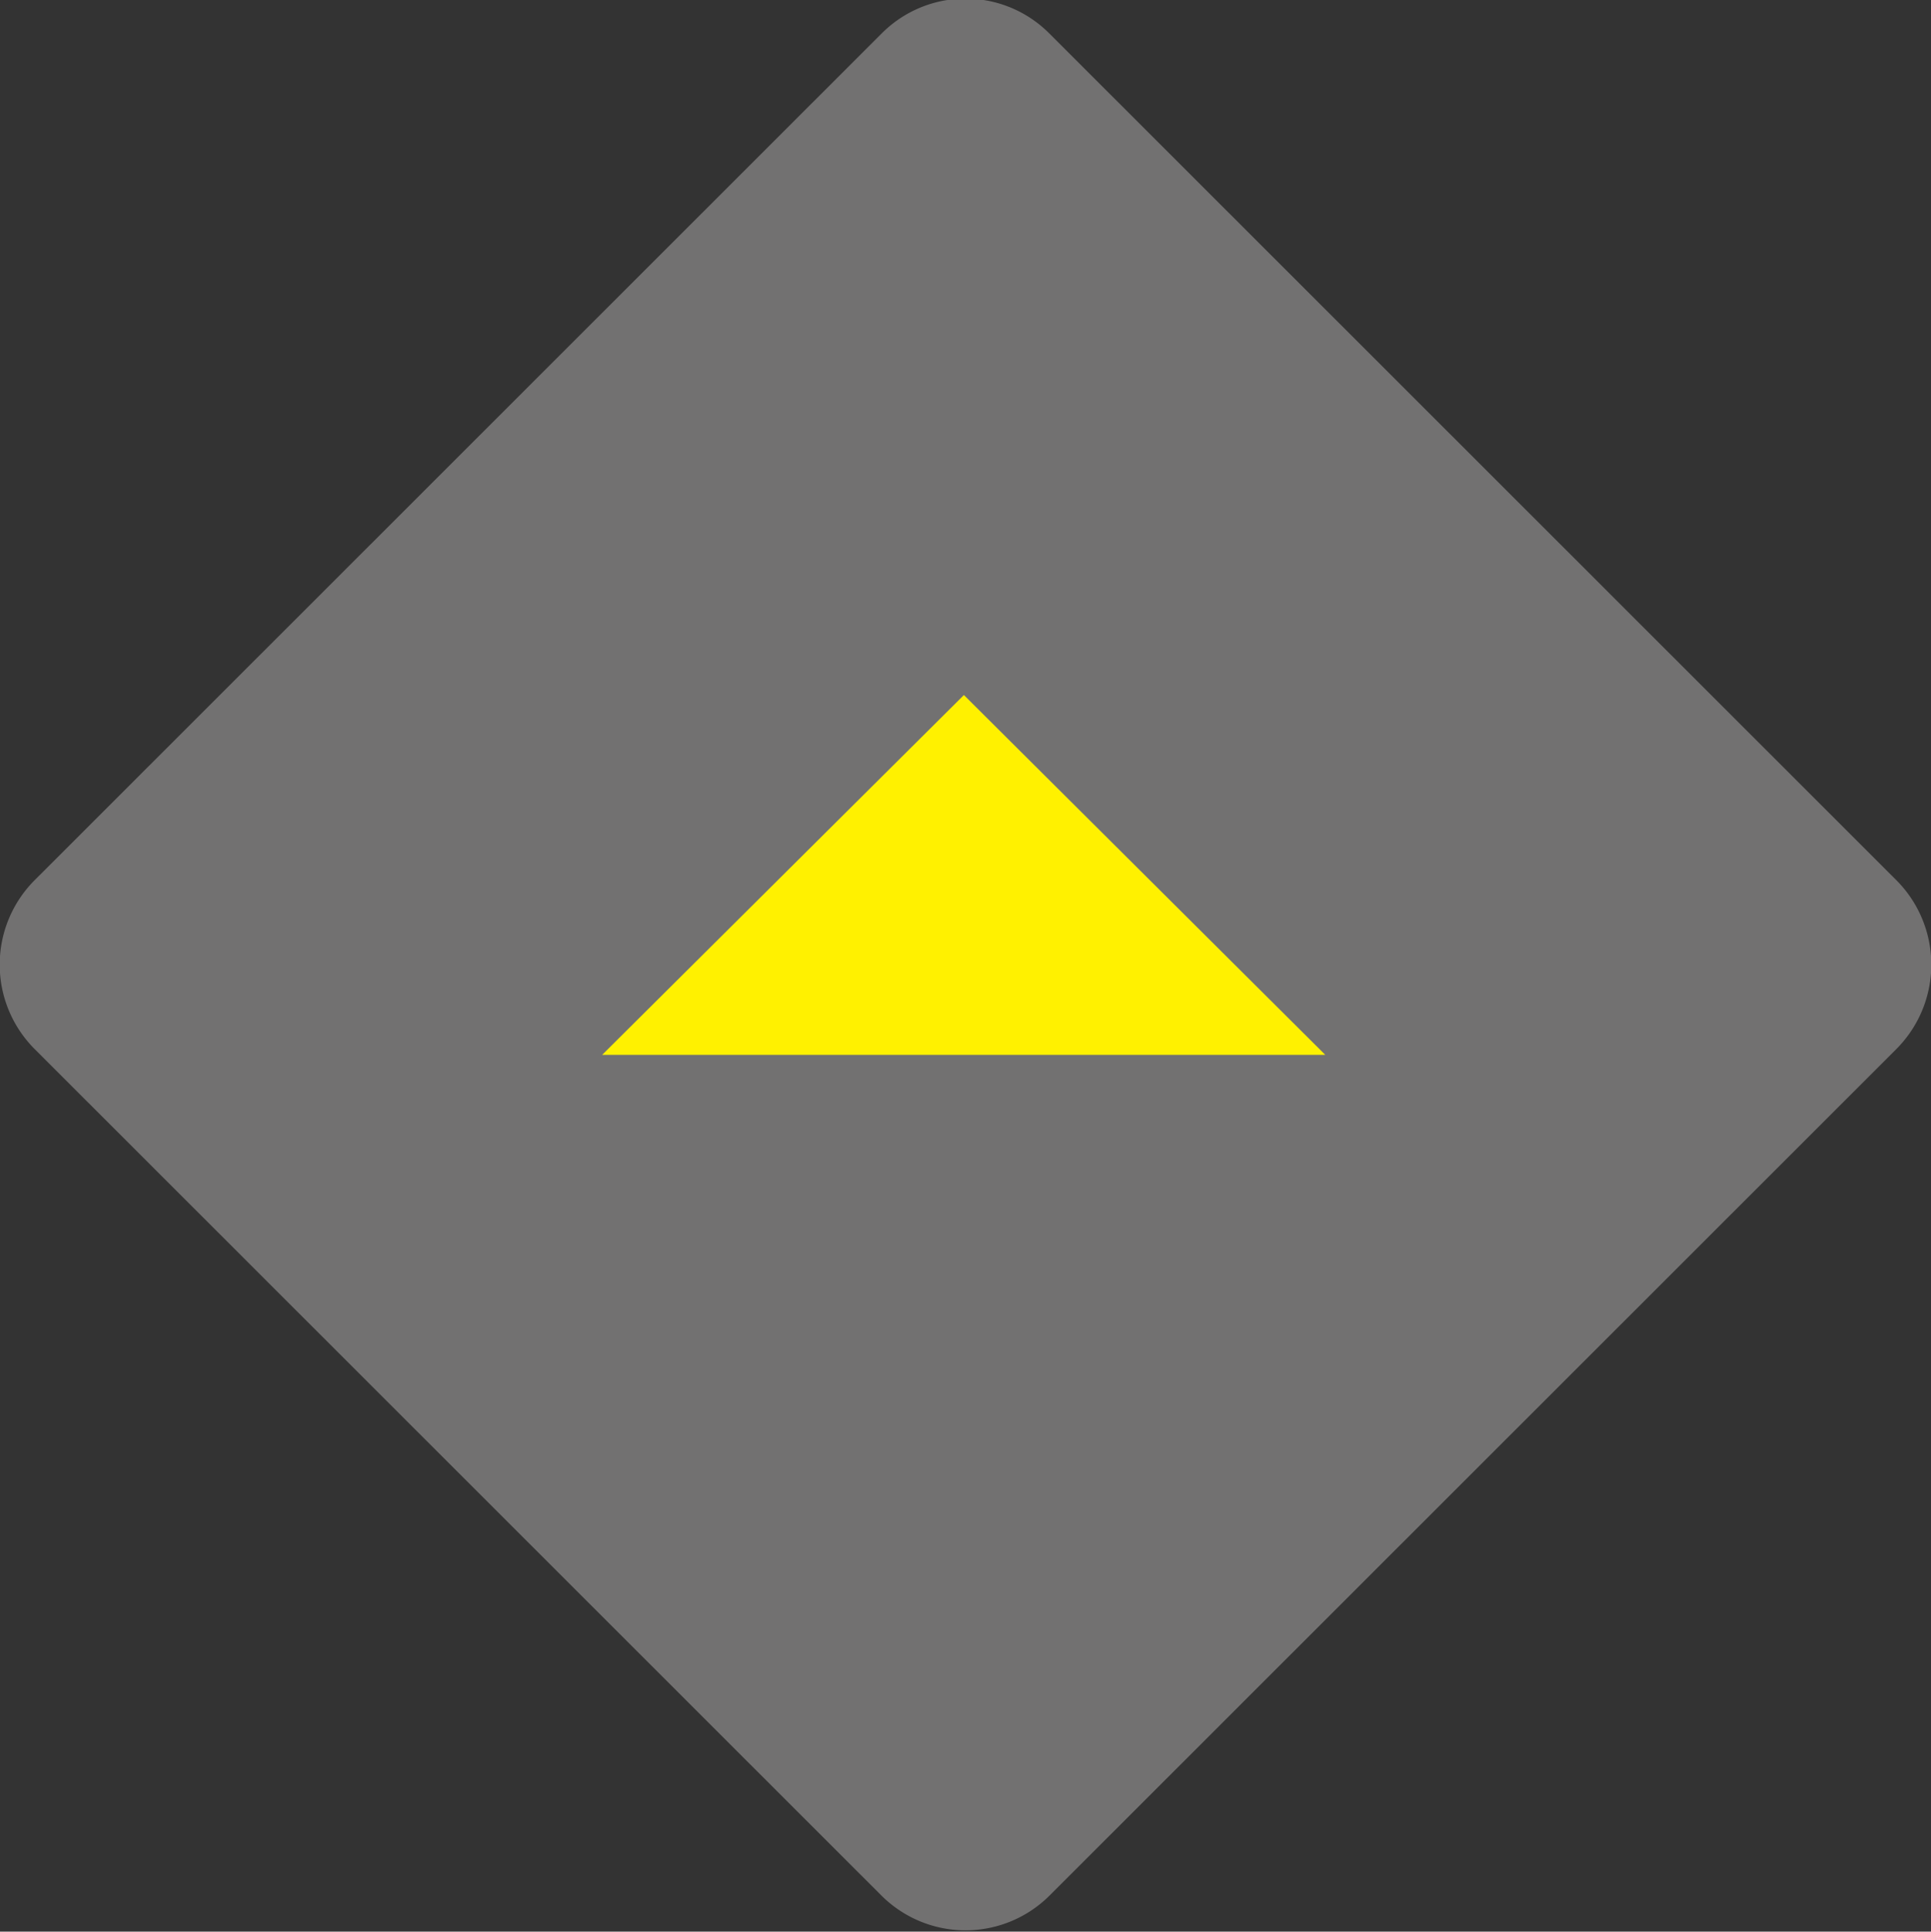 <svg xmlns="http://www.w3.org/2000/svg" width="48.68" height="48.69"><rect width="100%" height="100%" fill="#333333" stroke="none"/><g fill-rule="evenodd"><path d="M22.22 47.78L.87 26.44a3.012 3.012 0 010-4.25L22.22.85a2.982 2.982 0 014.24 0l21.35 21.34a3.012 3.012 0 010 4.25L26.46 47.78a3 3 0 01-4.24 0z" fill="#727171"/><path data-name="arw" d="M15.18 26.59l9.12-9.07 9.11 9.07" fill="#fff100"/></g></svg>
